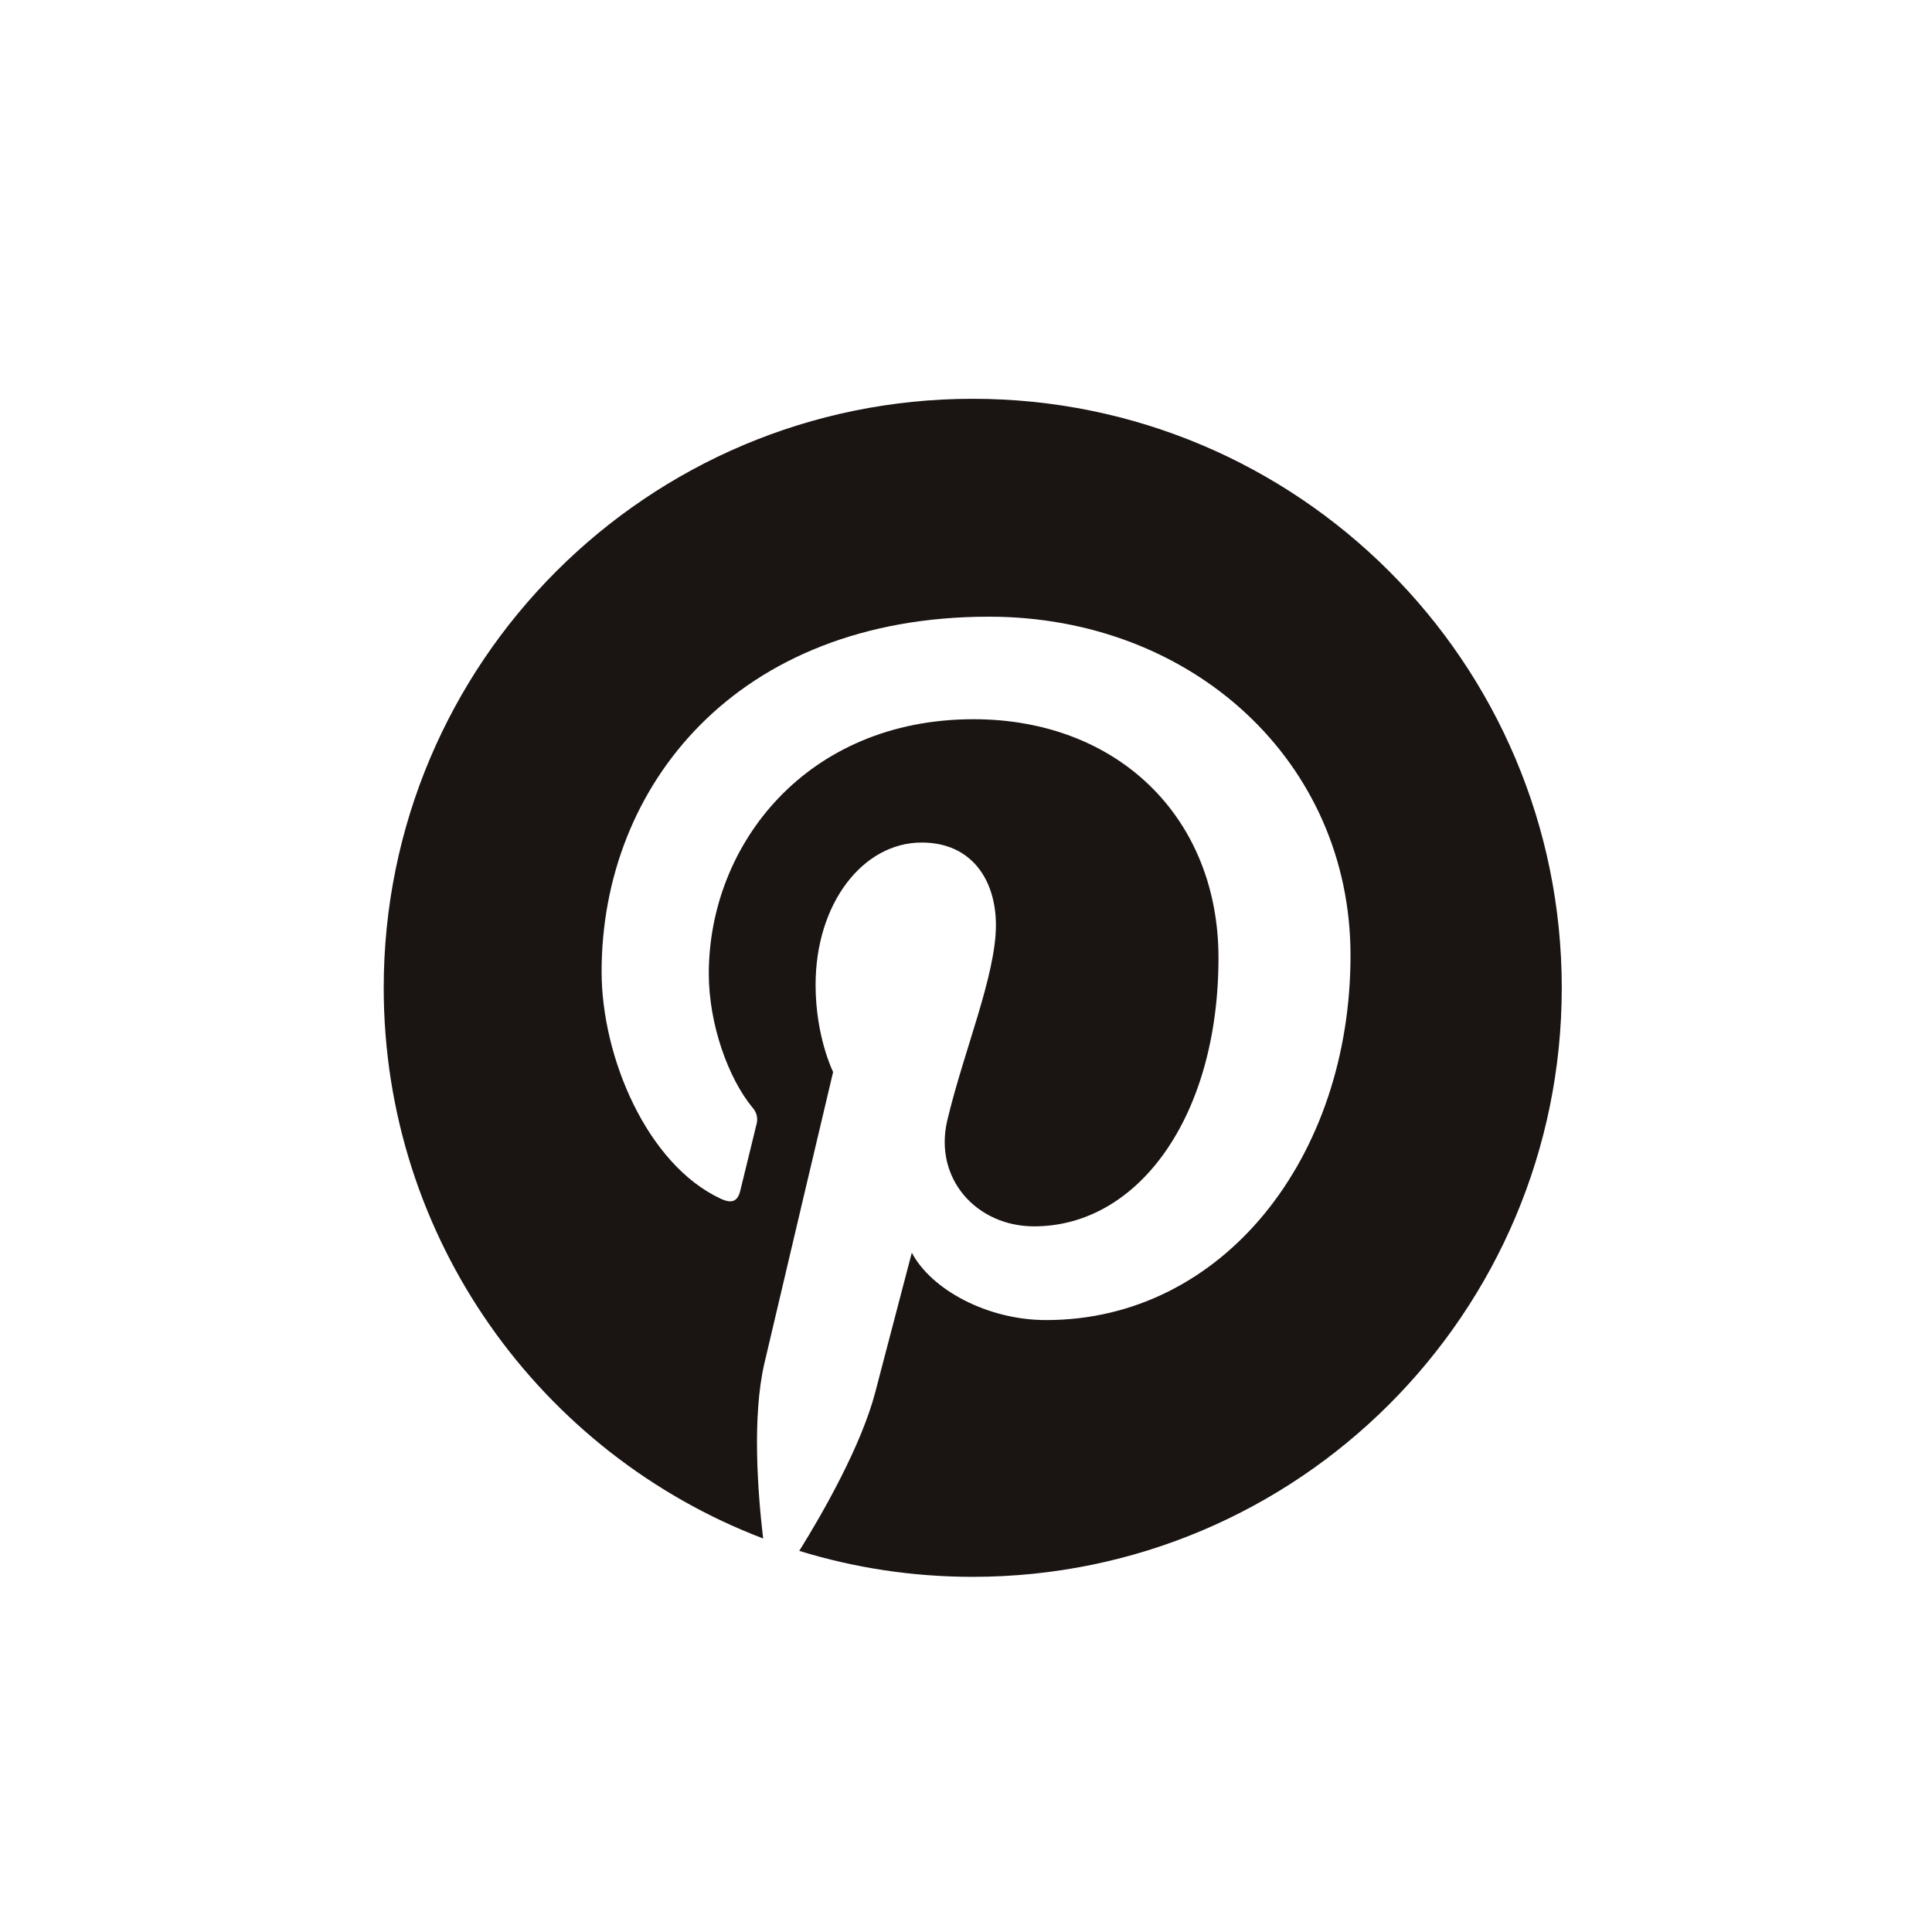 <svg width="41" height="41" viewBox="0 0 41 41" fill="none" xmlns="http://www.w3.org/2000/svg">
<path d="M8.143 20.963C8.143 26.3 11.488 30.856 16.195 32.649C16.08 31.673 15.959 30.063 16.221 28.934C16.447 27.963 17.68 22.749 17.68 22.749C17.68 22.749 17.308 22.004 17.308 20.901C17.308 19.172 18.311 17.88 19.56 17.88C20.622 17.88 21.135 18.677 21.135 19.632C21.135 20.7 20.454 22.296 20.103 23.776C19.811 25.014 20.725 26.025 21.946 26.025C24.157 26.025 25.858 23.693 25.858 20.326C25.858 17.346 23.717 15.263 20.66 15.263C17.12 15.263 15.042 17.919 15.042 20.663C15.042 21.733 15.453 22.879 15.968 23.503C16.012 23.55 16.043 23.608 16.058 23.67C16.073 23.733 16.072 23.798 16.054 23.86C15.96 24.254 15.749 25.099 15.709 25.272C15.653 25.499 15.528 25.548 15.292 25.437C13.738 24.714 12.767 22.443 12.767 20.618C12.767 16.692 15.618 13.087 20.988 13.087C25.304 13.087 28.66 16.163 28.66 20.274C28.66 24.562 25.956 28.014 22.202 28.014C20.941 28.014 19.756 27.358 19.35 26.584C19.35 26.584 18.726 28.961 18.575 29.543C18.281 30.672 17.467 32.101 16.962 32.912C18.126 33.271 19.362 33.463 20.643 33.463C27.546 33.463 33.143 27.866 33.143 20.963C33.143 14.06 27.546 8.463 20.643 8.463C13.74 8.463 8.143 14.06 8.143 20.963Z" fill="#1A1413"/>
</svg>
